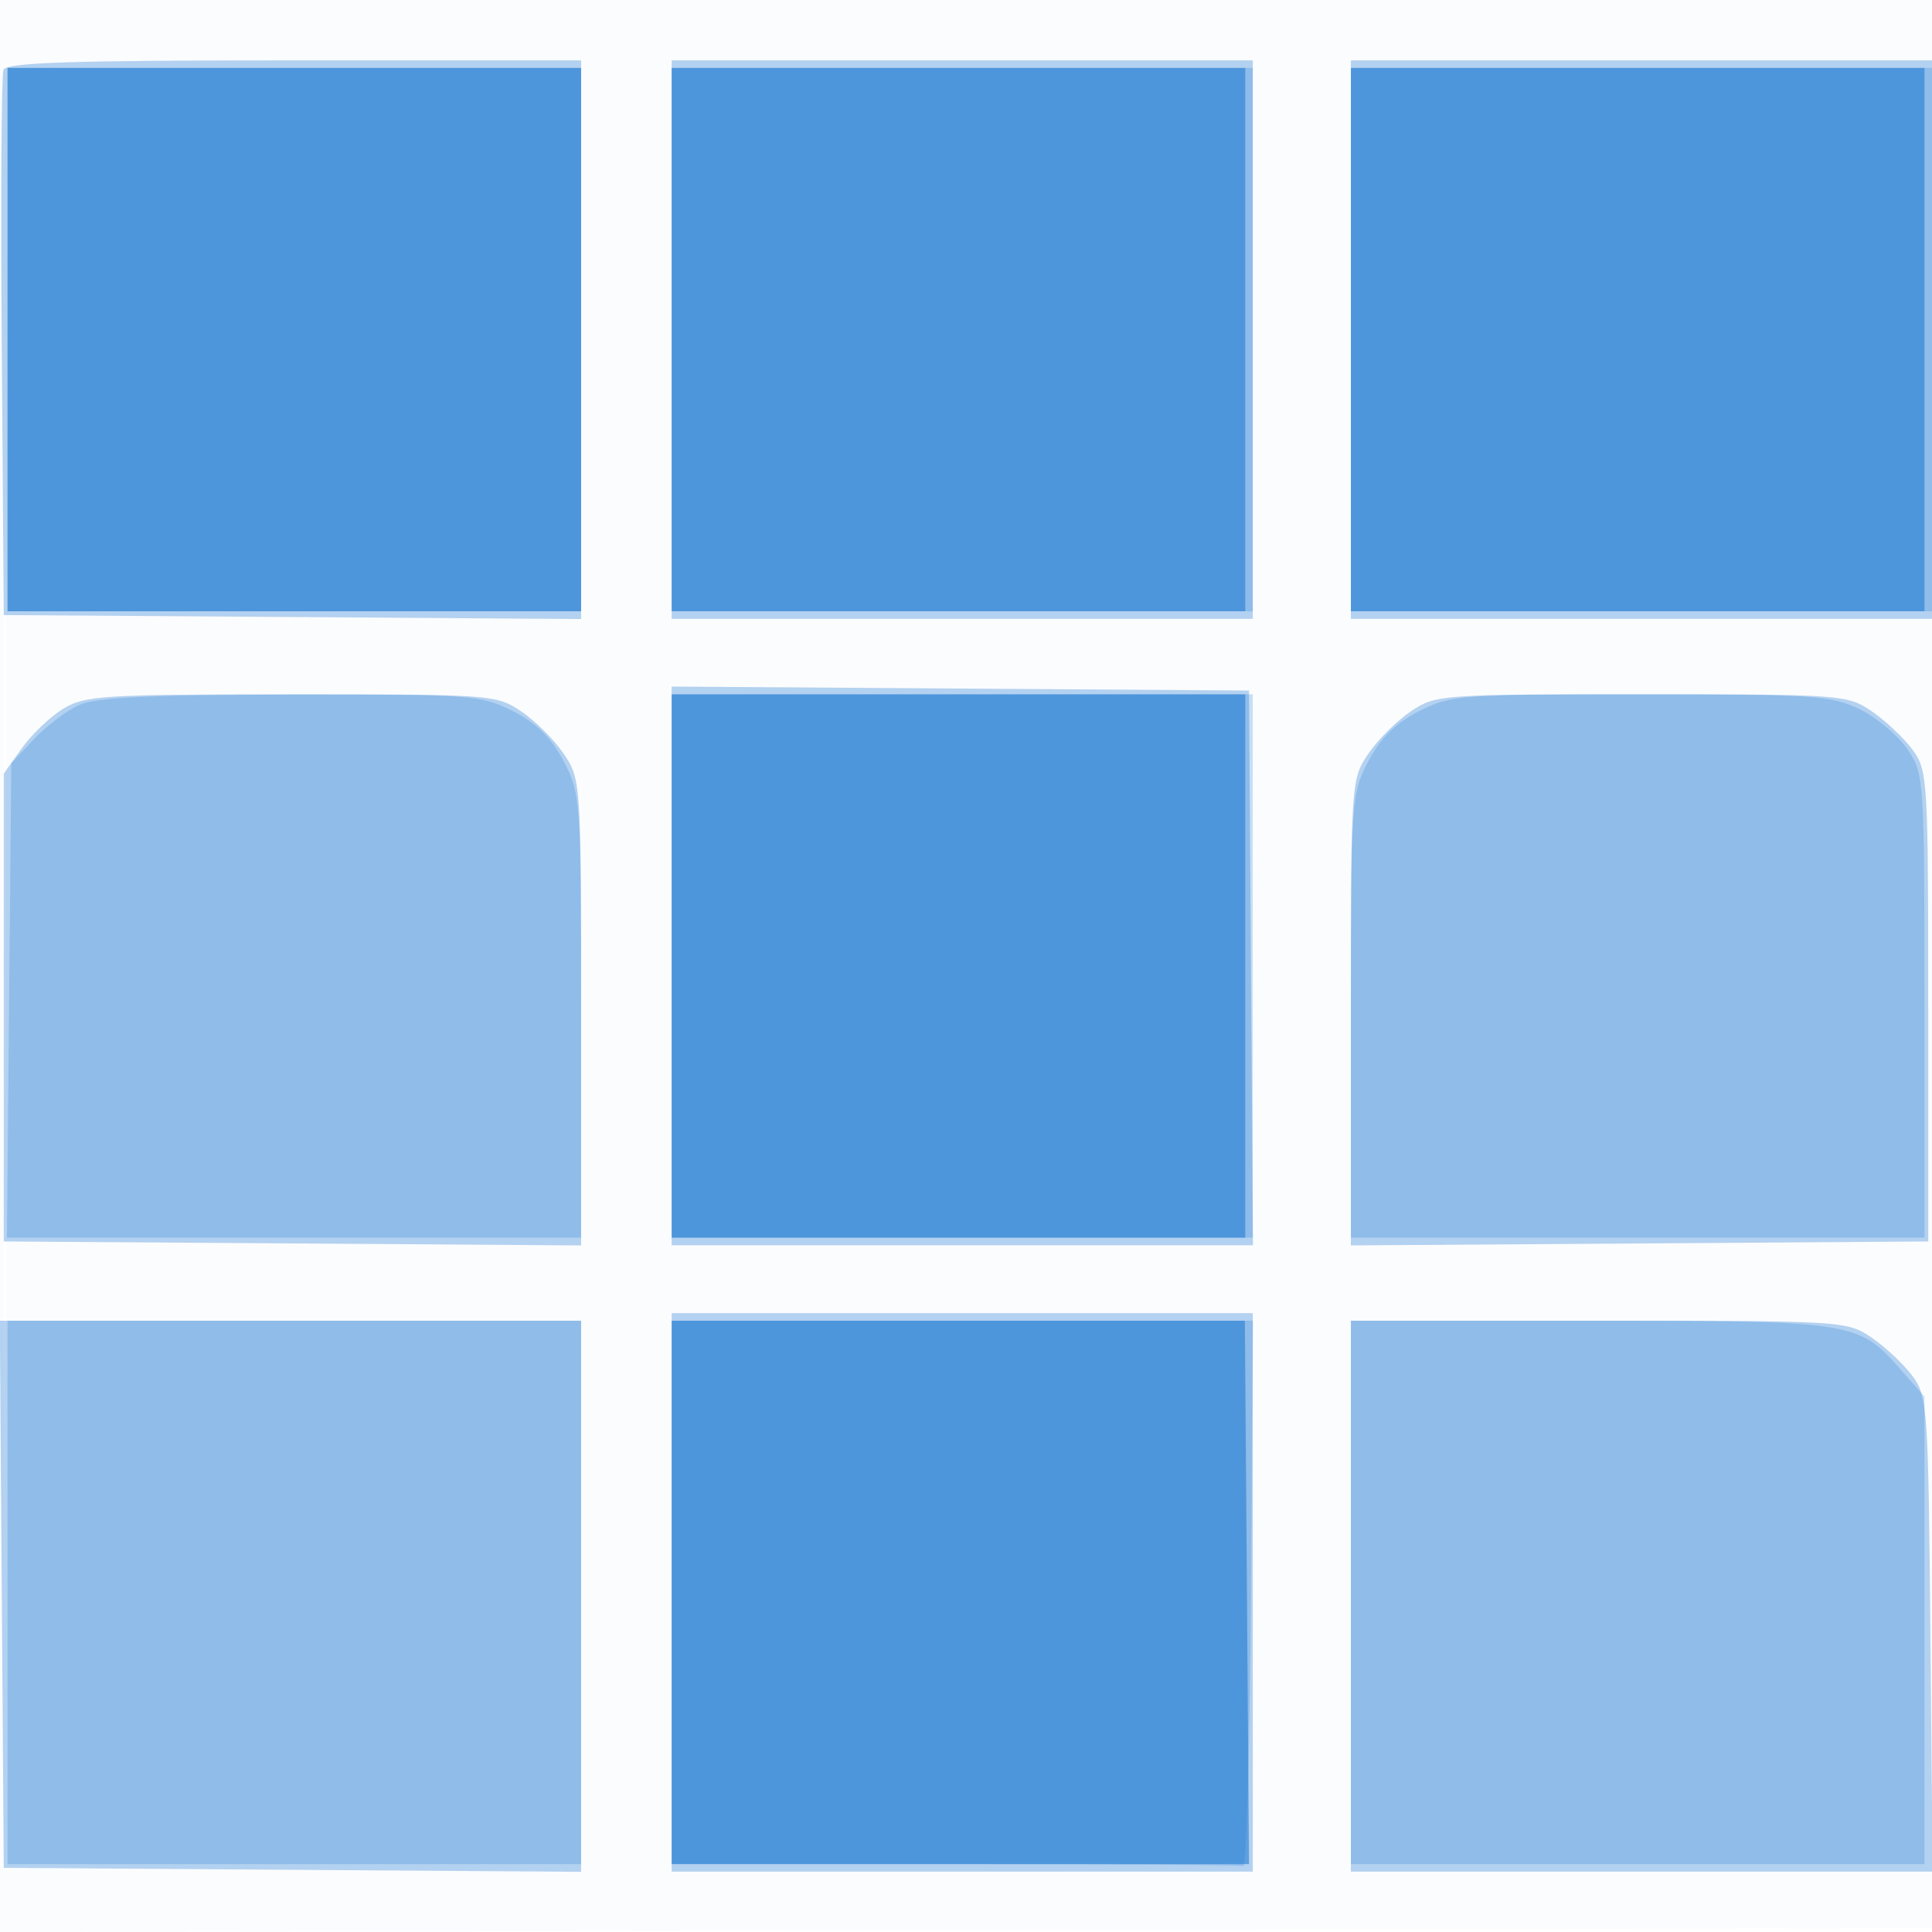 <svg xmlns="http://www.w3.org/2000/svg" width="256" height="256"><path fill="#1976D2" fill-opacity=".016" fill-rule="evenodd" d="M0 128.004v128.004l128.25-.254 128.25-.254.254-127.75L257.008 0H0zm.485.496c0 70.4.119 99.053.265 63.672s.146-92.98 0-128S.485 58.1.485 128.5"/><path fill="#1976D2" fill-opacity=".319" fill-rule="evenodd" d="M.456 9.255c-.265.691-.364 17.228-.219 36.75L.5 81.5l38.25.262 38.25.262V8H38.969C9.381 8 .83 8.279.456 9.255M89 45v37h77V8H89zm90 0v37h77V8h-77zm-90 82.988V165h77.025l-.263-36.75-.262-36.75-38.25-.262L89 90.976zM8.389 93.905c-1.712 1.043-4.187 3.404-5.5 5.246L.5 102.5v62l38.25.262 38.25.262V134.16c0-30.447-.031-30.91-2.274-34.238-1.25-1.856-3.792-4.398-5.648-5.648-3.303-2.227-3.939-2.274-30.476-2.27-24.849.003-27.361.161-30.213 1.901m178.533.369c-1.856 1.25-4.398 3.792-5.648 5.648-2.243 3.328-2.274 3.791-2.274 34.238v30.864l38.25-.262 38.25-.262v-31.178c0-30.069-.074-31.278-2.092-34-1.151-1.552-3.58-3.835-5.398-5.072-3.228-2.197-3.944-2.25-30.51-2.25-26.64 0-27.274.047-30.578 2.274M89 211v37h77v-74H89zm-88.762.25L.5 247.5l38.25.262 38.25.262V175H-.025zM179 211.5V248h77.081l-.291-31.429c-.278-30.083-.38-31.549-2.382-34.25-1.151-1.551-3.58-3.833-5.398-5.071-3.263-2.221-3.735-2.25-36.158-2.25H179z"/><path fill="#1976D2" fill-opacity=".228" fill-rule="evenodd" d="M1 45v36h76V9H1zm88 0v36h77V9H89zm90 0v36h77V9h-77zM10.5 93.417c-1.65.737-4.35 2.773-6 4.526l-3 3.186-.29 31.435L.919 164H77v-29.343c0-28.647-.054-29.447-2.294-33.75-1.63-3.131-3.572-5.058-6.712-6.657-4.24-2.159-5.426-2.248-29.456-2.211-18.687.029-25.799.379-28.038 1.378M89 128v36h77V92H89zm99.006-33.75c-3.14 1.599-5.082 3.526-6.712 6.657-2.24 4.303-2.294 5.103-2.294 33.75V164h76v-30.688c0-30.172-.038-30.744-2.25-34.015-1.238-1.83-4.08-4.22-6.316-5.312-3.724-1.819-6.16-1.985-29.038-1.985-23.921 0-25.158.095-29.39 2.25M1 211v36h76v-72H1zm88 0v36h37.5c20.625 0 37.838.113 38.25.25s.868-16.062 1.012-36l.263-36.25H89zm90 0v36h76v-61.93l-3.234-3.684c-5.508-6.273-6.237-6.386-41.234-6.386H179z"/><path fill="#1976D2" fill-opacity=".545" fill-rule="evenodd" d="M1 45v36h76V9H1zm88 0v36h76V9H89zm90 0v36h76V9h-76zm-90 83v36h76V92H89zm0 83v36h38.25l38.25.001-.274-36.001-.275-36H89z"/></svg>